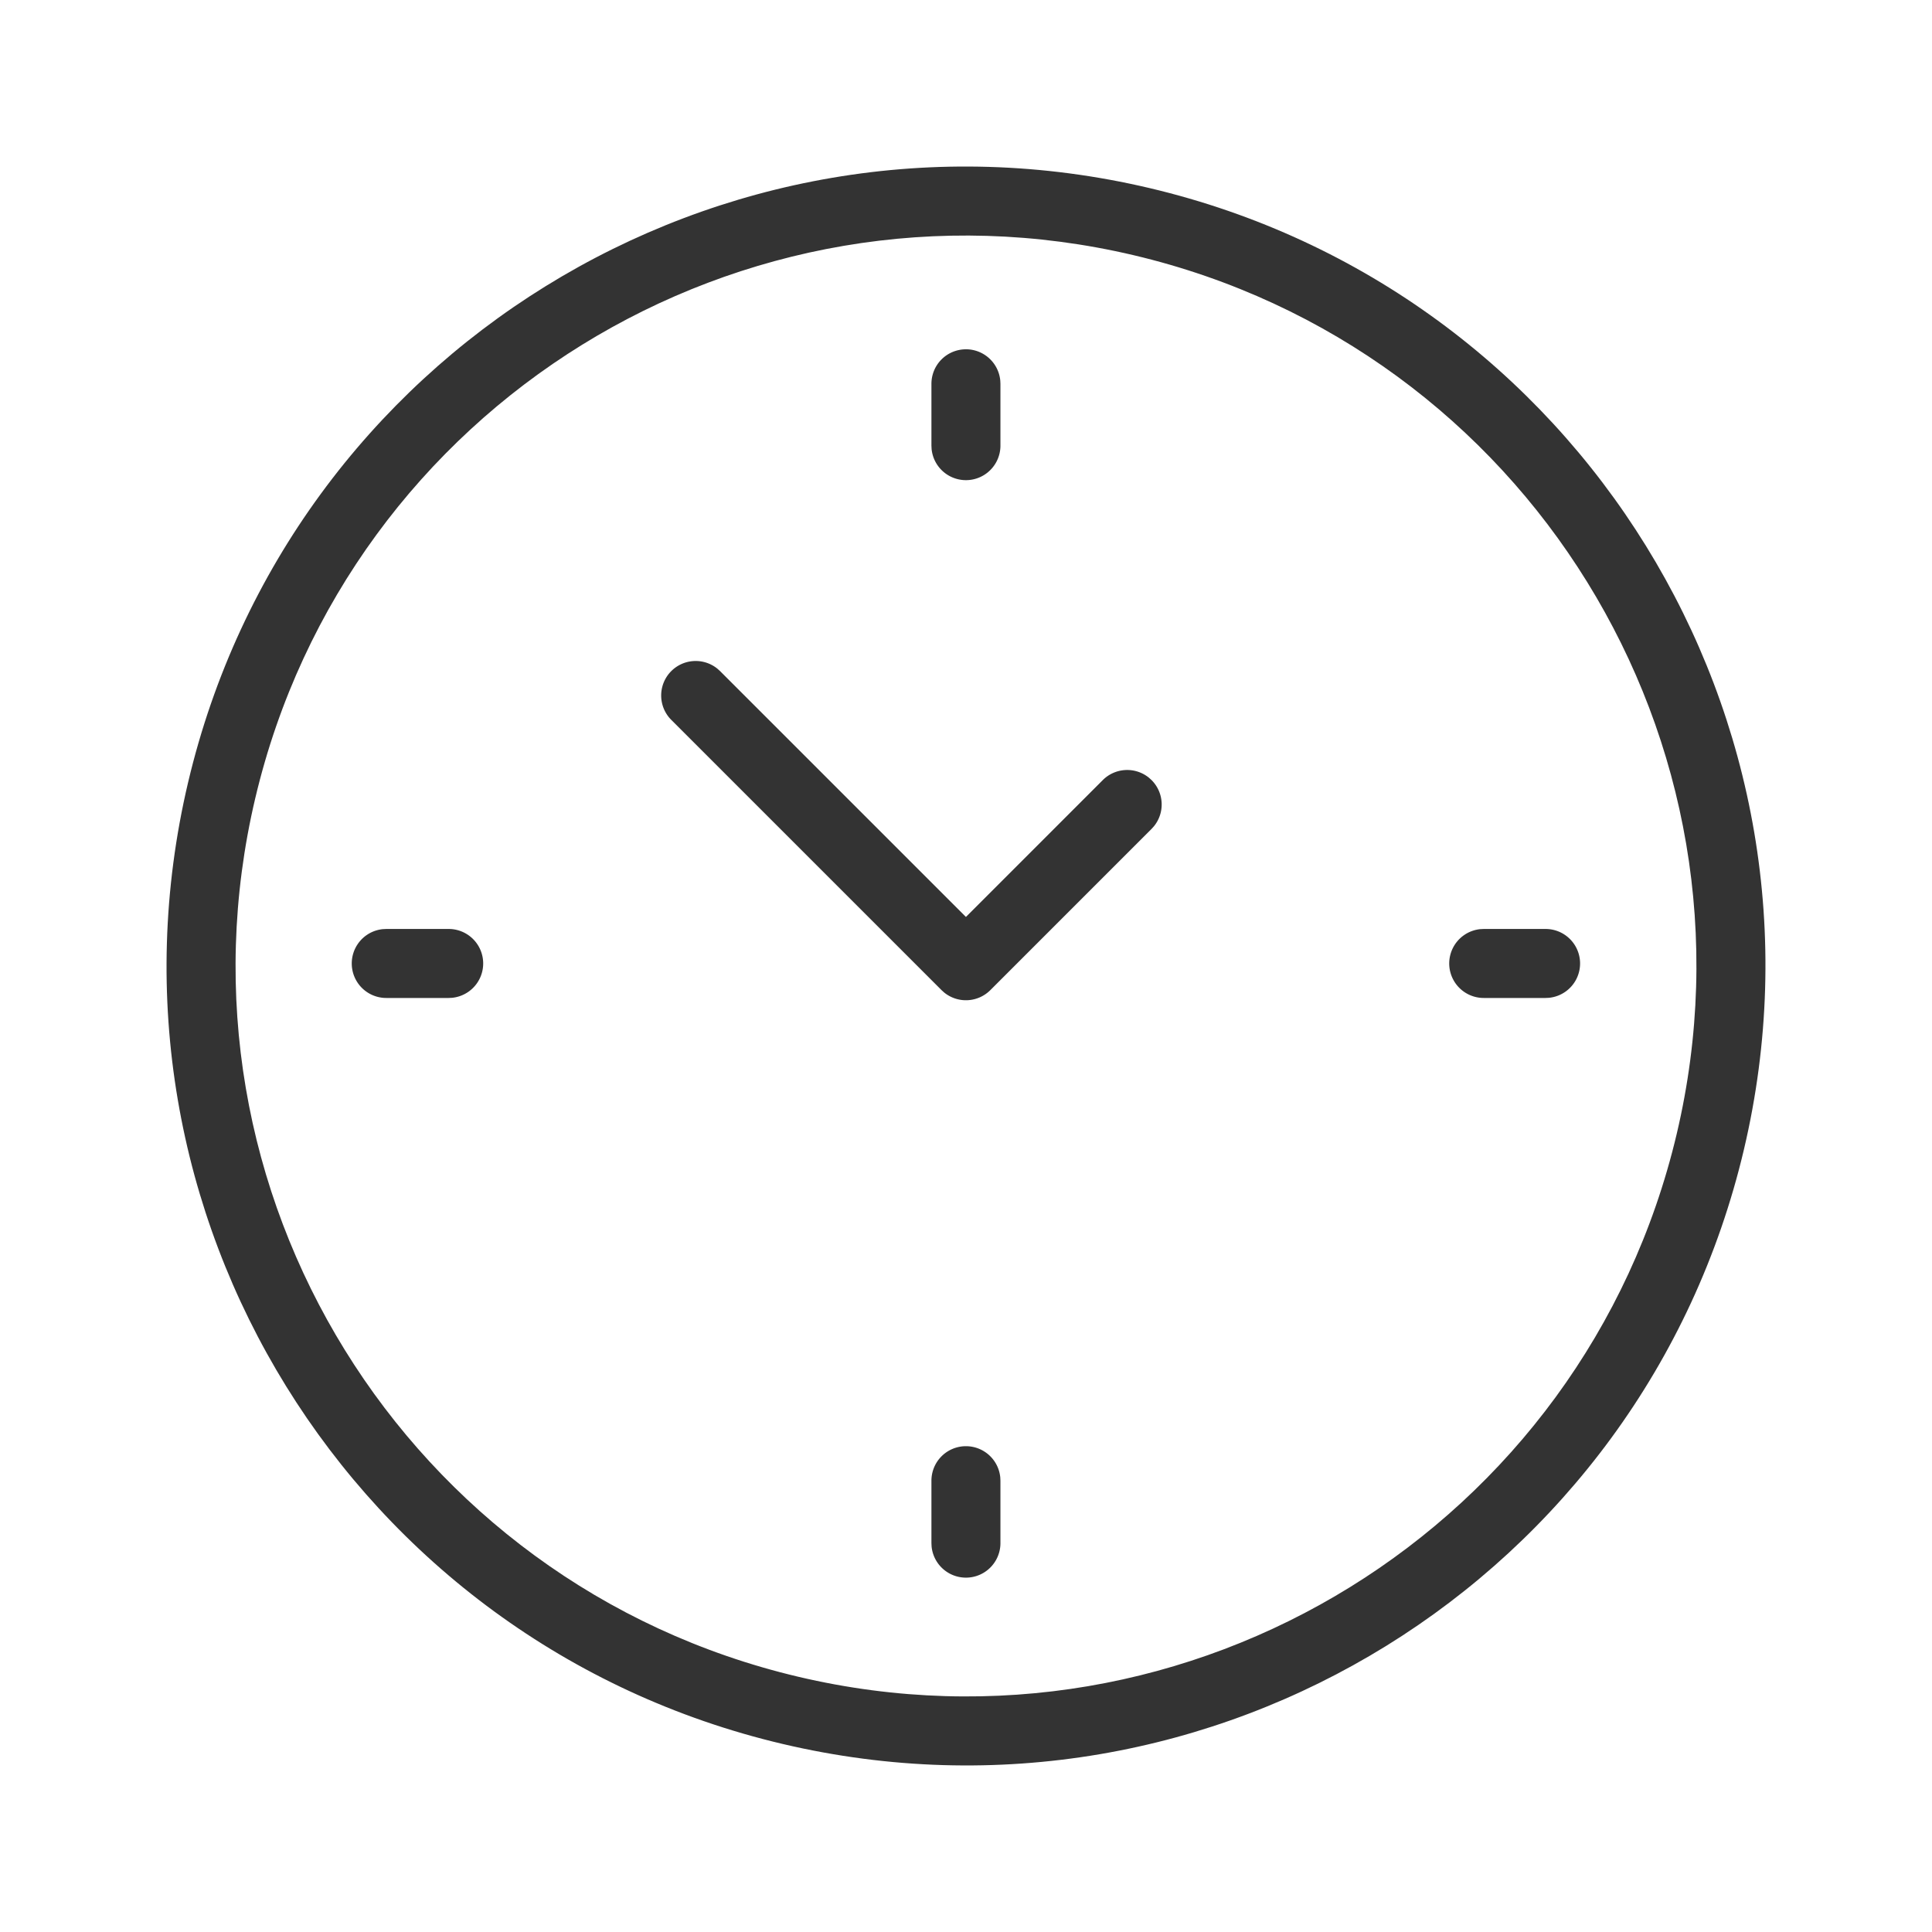 <?xml version="1.0" encoding="UTF-8"?> <svg xmlns="http://www.w3.org/2000/svg" width="84" height="84"><defs><filter id="a"><feColorMatrix in="SourceGraphic" values="0 0 0 0 0 0 0 0 0 0 0 0 0 0 0 0 0 0 1 0"></feColorMatrix></filter></defs><g transform="translate(2 2)" filter="url(#a)" fill="#333"><path d="M39.997 13.186a1.5 1.5 0 0 1 1.493 1.356l.007.144v2.69a1.5 1.5 0 0 1-2.993.145l-.007-.144v-2.69a1.5 1.5 0 0 1 1.5-1.5zM65.2 38.39a1.5 1.5 0 0 1 .144 2.993l-.144.007H62.51a1.5 1.5 0 0 1-.145-2.993l.145-.007h2.69zM39.997 60.878a1.5 1.5 0 0 1 1.493 1.356l.007.144v2.715a1.5 1.5 0 0 1-2.993.145l-.007-.145v-2.715a1.5 1.5 0 0 1 1.5-1.5zM17.509 38.39a1.5 1.5 0 0 1 .144 2.993l-.144.007h-2.716a1.5 1.5 0 0 1-.144-2.993l.144-.007h2.716z"></path><path d="M6.178 32.017c-4.408 18.68 7.16 37.396 25.84 41.805 18.679 4.408 37.395-7.16 41.804-25.84 4.408-18.679-7.16-37.395-25.84-41.804-18.679-4.408-37.395 7.16-41.804 25.84zm2.92.69C13.126 15.64 30.227 5.07 47.294 9.097 64.36 13.126 74.93 30.227 70.902 47.294 66.874 64.36 49.773 74.93 32.706 70.902 15.64 66.874 5.07 49.773 9.098 32.706z"></path><path d="M27.186 27.178a1.5 1.5 0 0 1 2.007-.103l.114.103 10.69 10.689 5.95-5.95a1.5 1.5 0 0 1 2.007-.103l.114.103a1.5 1.5 0 0 1 .103 2.008l-.103.114-7.01 7.01a1.5 1.5 0 0 1-2.008.103l-.114-.103-11.75-11.75a1.5 1.5 0 0 1 0-2.121z"></path></g></svg> 